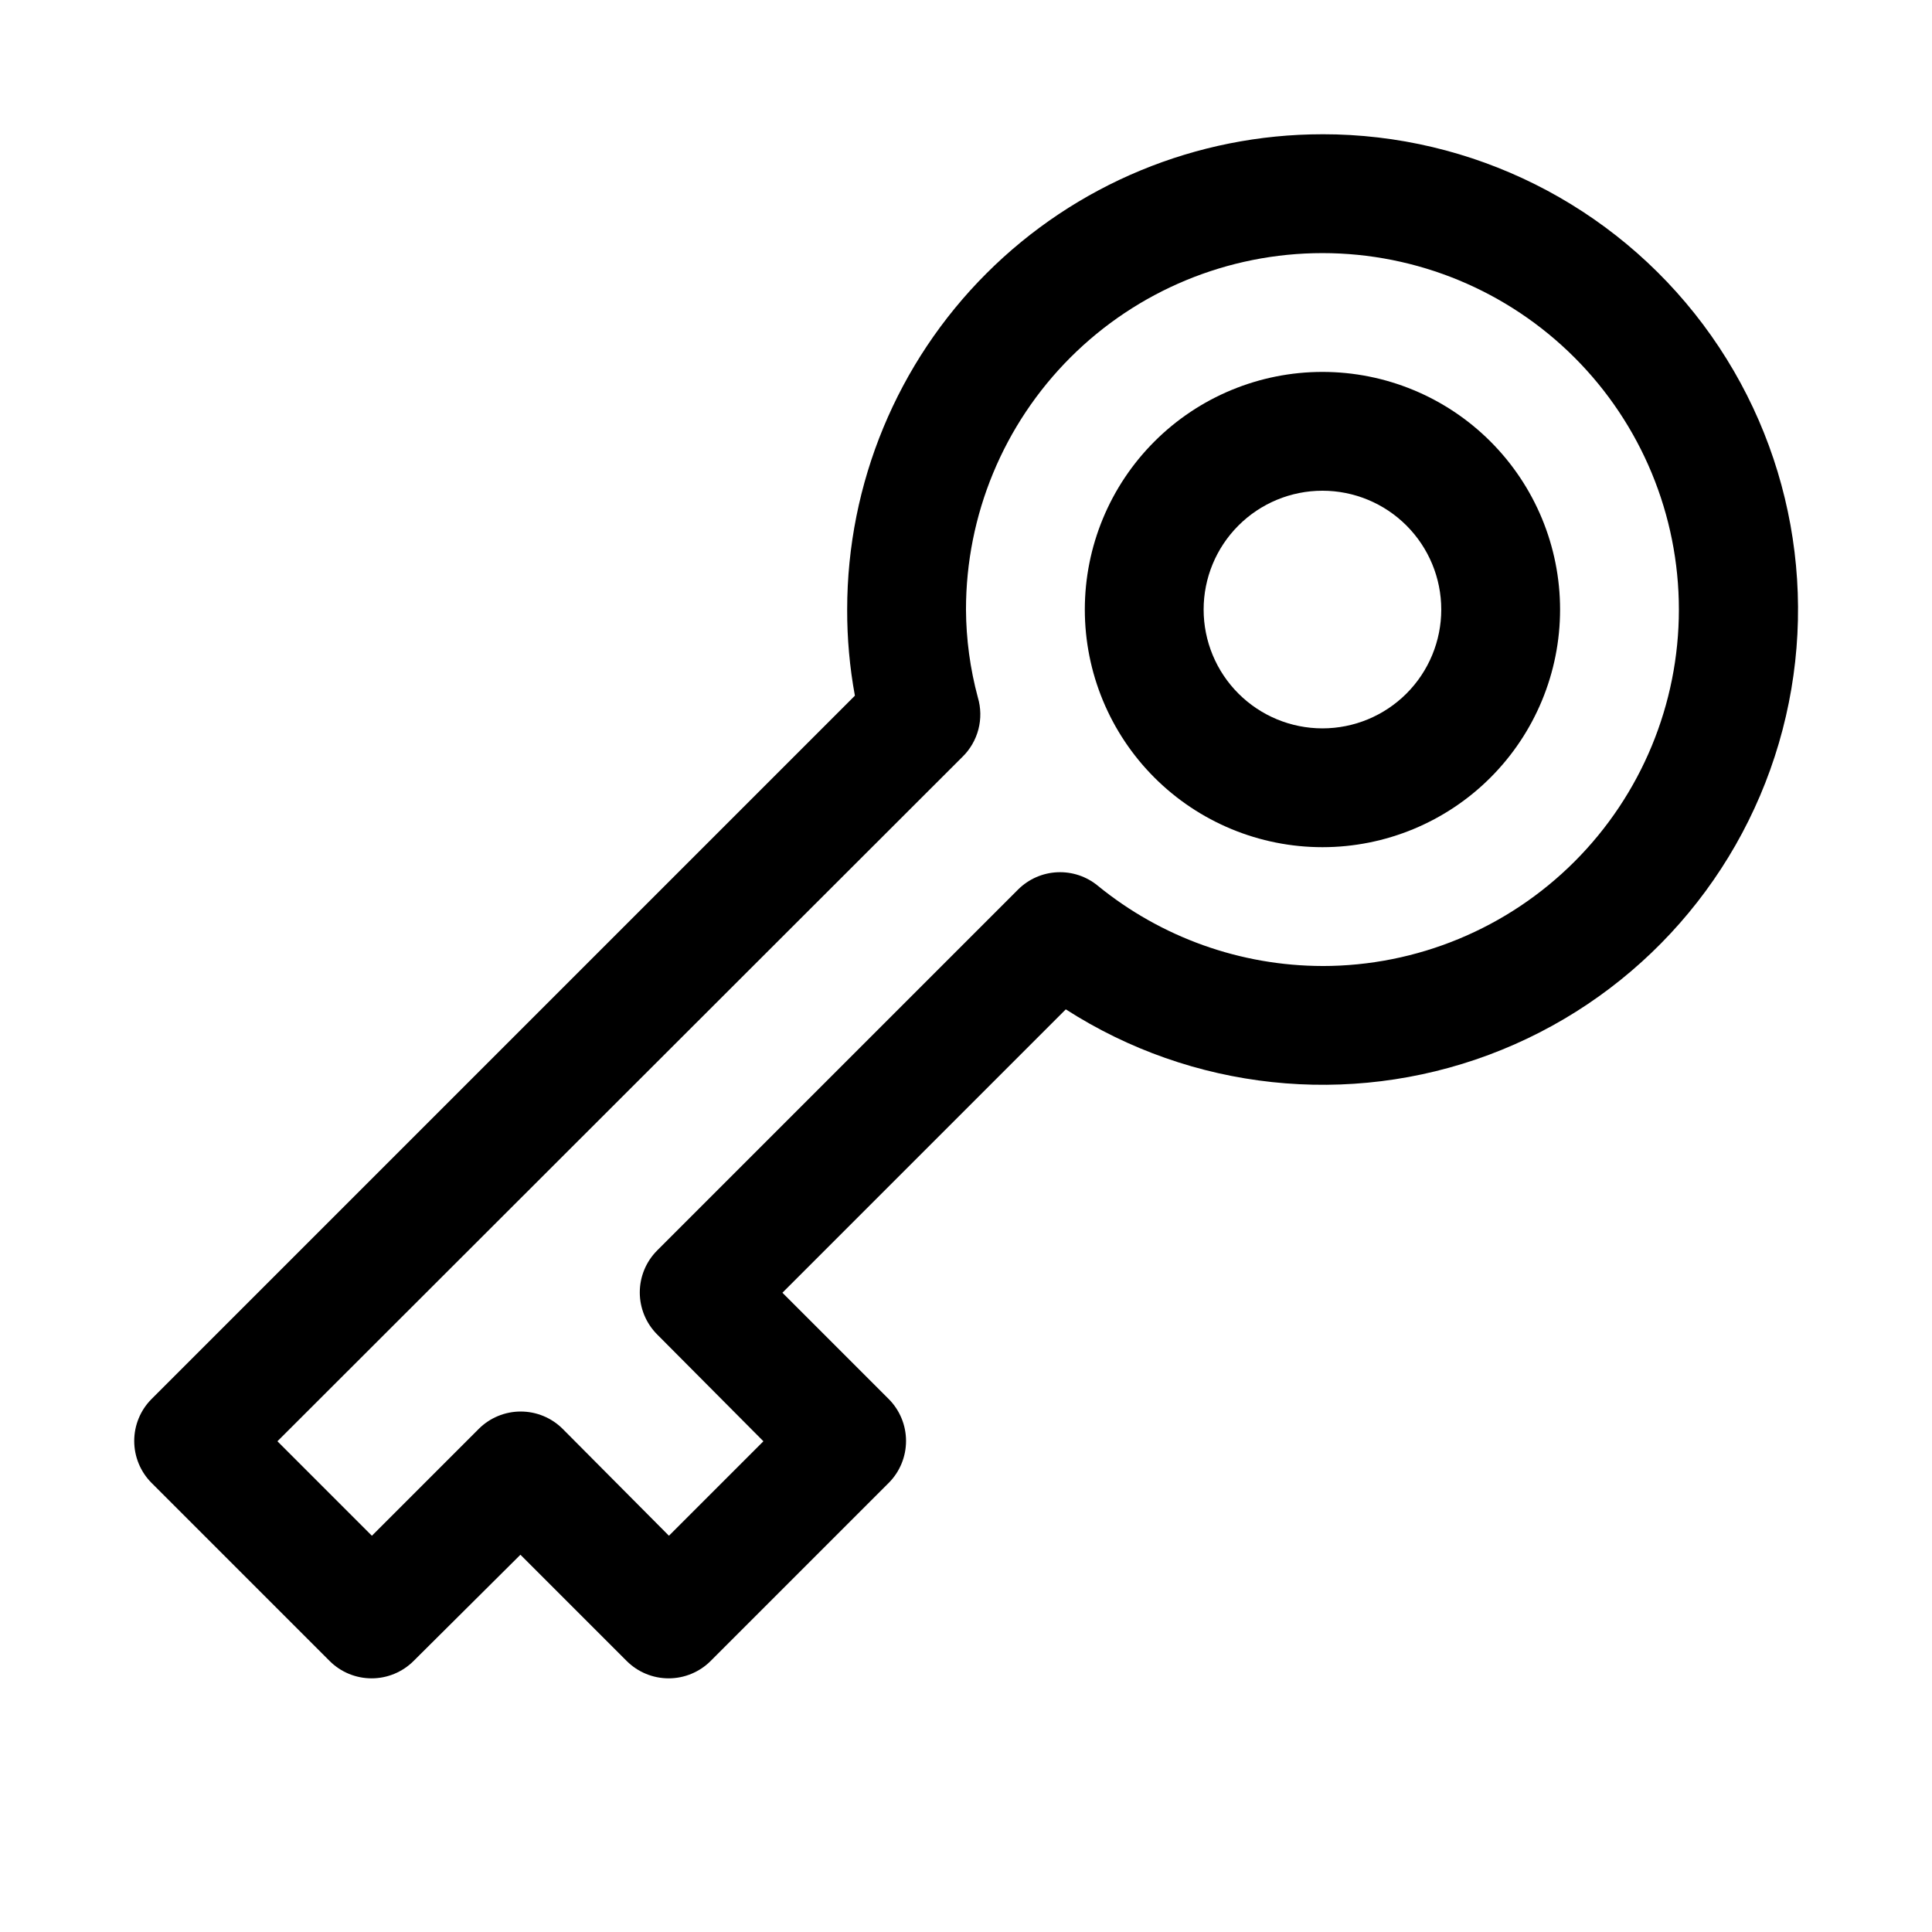 <?xml version="1.0" encoding="UTF-8"?>
<!-- Uploaded to: SVG Repo, www.svgrepo.com, Generator: SVG Repo Mixer Tools -->
<svg fill="#000000" width="800px" height="800px" version="1.1" viewBox="144 144 512 512" xmlns="http://www.w3.org/2000/svg">
 <g>
  <path d="m494.46 179.58c-33.402 0-65.438 13.27-89.059 36.891s-36.891 55.656-36.891 89.062c-0.023 7.656 0.66 15.297 2.047 22.828l-186.41 186.41c-2.934 2.949-4.578 6.938-4.578 11.098s1.645 8.152 4.578 11.102l47.23 47.23c2.949 2.934 6.941 4.578 11.102 4.578 4.156 0 8.148-1.645 11.098-4.578l28.34-28.18 28.184 28.184v-0.004c2.949 2.934 6.938 4.578 11.098 4.578 4.16 0 8.148-1.645 11.102-4.578l47.23-47.23c2.934-2.949 4.578-6.941 4.578-11.102s-1.645-8.148-4.578-11.098l-28.184-28.184 75.098-75.098h0.004c33.391 21.457 74.941 25.922 112.13 12.047 37.188-13.879 65.656-44.473 76.828-82.559 11.172-38.086 3.734-79.211-20.07-110.98-23.801-31.762-61.18-50.449-100.88-50.422zm0 220.42c-21.688-0.043-42.703-7.551-59.512-21.258-3.008-2.484-6.832-3.762-10.73-3.586-3.898 0.172-7.59 1.789-10.367 4.531l-95.723 95.723v0.004c-2.934 2.949-4.578 6.938-4.578 11.098 0 4.16 1.645 8.148 4.578 11.102l28.184 28.336-25.035 25.035-28.18-28.34c-2.949-2.934-6.941-4.578-11.102-4.578s-8.148 1.645-11.098 4.578l-28.34 28.34-25.035-25.035 181.53-181.37c2.051-2 3.516-4.527 4.238-7.301 0.719-2.773 0.672-5.695-0.145-8.441-2.047-7.602-3.106-15.434-3.148-23.301 0-25.055 9.949-49.082 27.668-66.797 17.715-17.715 41.742-27.668 66.793-27.668 25.055 0 49.082 9.953 66.797 27.668 17.719 17.715 27.668 41.742 27.668 66.797 0 25.051-9.949 49.078-27.668 66.797-17.715 17.715-41.742 27.668-66.797 27.668z"/>
  <path d="m494.46 242.56c-16.699 0-32.719 6.633-44.527 18.445-11.812 11.809-18.445 27.828-18.445 44.531s6.633 32.719 18.445 44.531c11.809 11.809 27.828 18.445 44.527 18.445 16.703 0 32.723-6.637 44.531-18.445 11.812-11.812 18.445-27.828 18.445-44.531s-6.633-32.723-18.445-44.531c-11.809-11.812-27.828-18.445-44.531-18.445zm0 94.465c-8.348 0-16.359-3.32-22.262-9.223-5.906-5.906-9.223-13.914-9.223-22.266 0-8.352 3.316-16.359 9.223-22.266 5.902-5.906 13.914-9.223 22.262-9.223 8.352 0 16.363 3.316 22.266 9.223 5.906 5.906 9.223 13.914 9.223 22.266 0 8.352-3.316 16.359-9.223 22.266-5.902 5.902-13.914 9.223-22.266 9.223z"/>
 </g>
</svg>